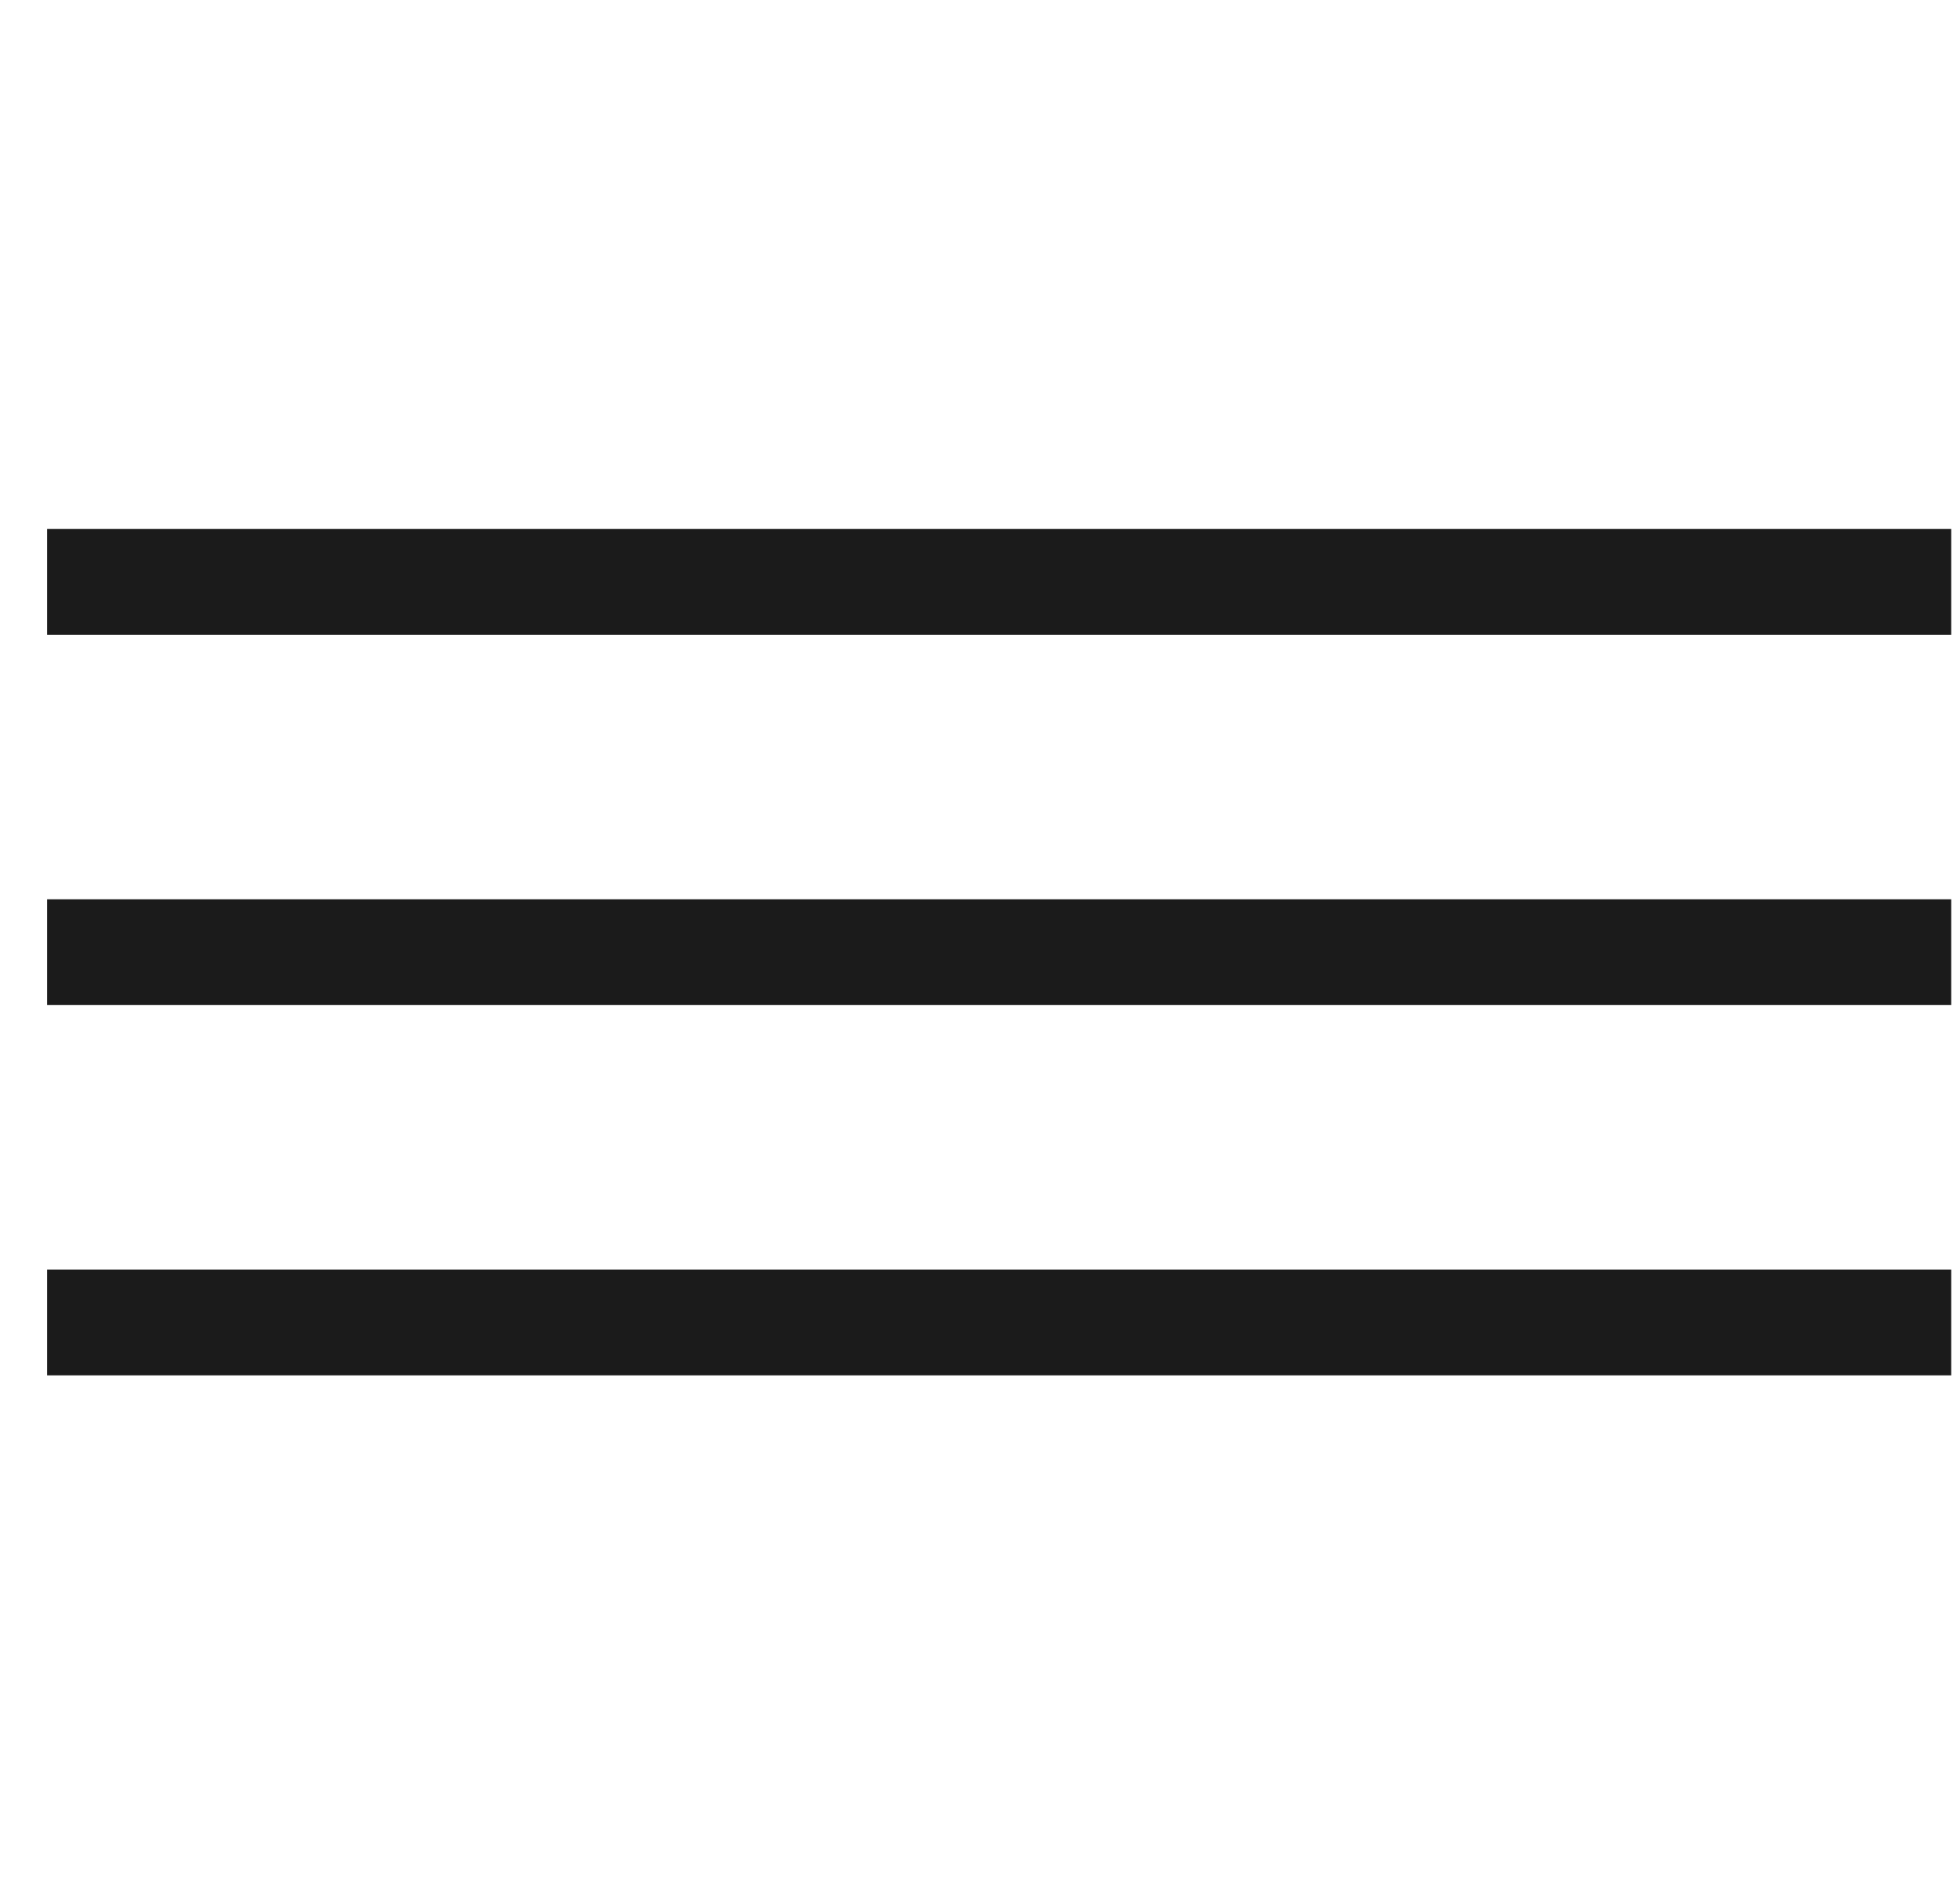 <?xml version="1.0" encoding="UTF-8"?> <svg xmlns="http://www.w3.org/2000/svg" width="37" height="36" viewBox="0 0 37 36" fill="none"><rect x="0.89" y="10" width="36" height="2" fill="#1B1B1B"></rect><rect x="0.89" y="17" width="36" height="2" fill="#1B1B1B"></rect><rect x="0.89" y="24" width="36" height="2" fill="#1B1B1B"></rect></svg> 